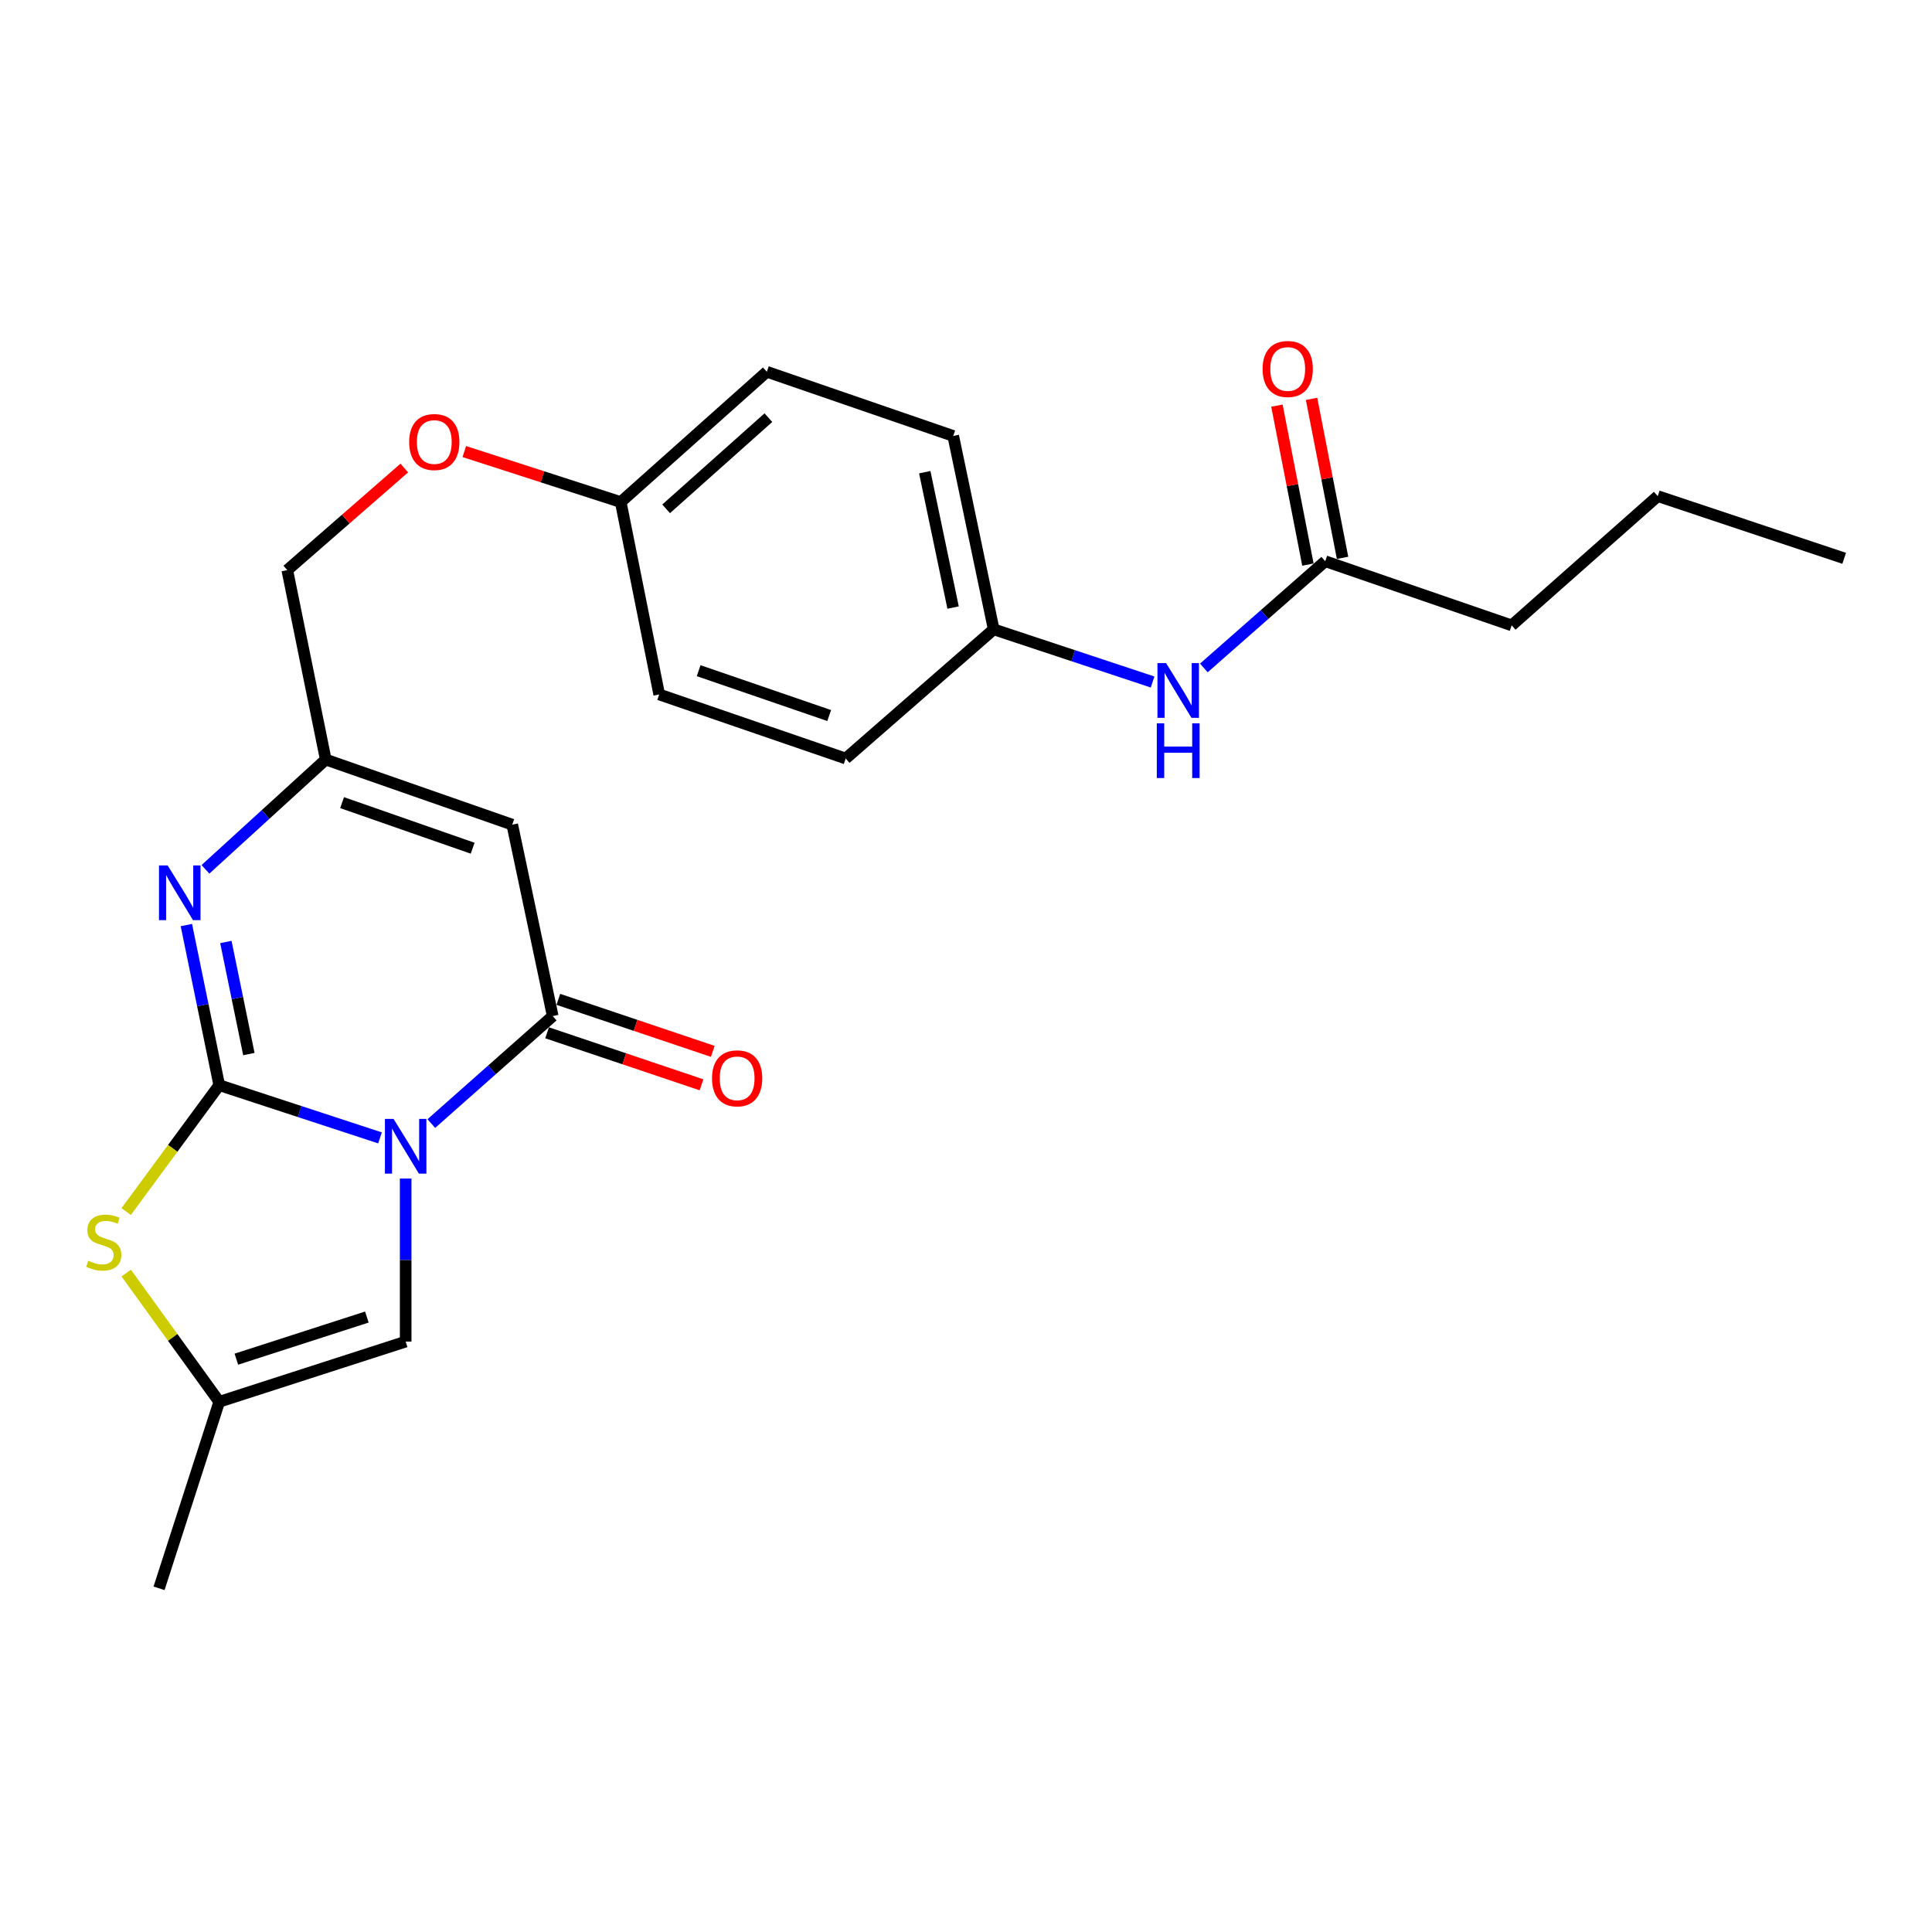 <?xml version='1.0' encoding='iso-8859-1'?>
<svg version='1.1' baseProfile='full'
              xmlns='http://www.w3.org/2000/svg'
                      xmlns:rdkit='http://www.rdkit.org/xml'
                      xmlns:xlink='http://www.w3.org/1999/xlink'
                  xml:space='preserve'
width='1000px' height='1000px' viewBox='0 0 1000 1000'>
<!-- END OF HEADER -->
<rect style='opacity:1.0;fill:#FFFFFF;stroke:none' width='1000' height='1000' x='0' y='0'> </rect>
<path class='bond-0' d='M 196.695,588.965 L 155.085,575.326' style='fill:none;fill-rule:evenodd;stroke:#0000FF;stroke-width:6px;stroke-linecap:butt;stroke-linejoin:miter;stroke-opacity:1' />
<path class='bond-0' d='M 155.085,575.326 L 113.475,561.688' style='fill:none;fill-rule:evenodd;stroke:#000000;stroke-width:6px;stroke-linecap:butt;stroke-linejoin:miter;stroke-opacity:1' />
<path class='bond-1' d='M 223.255,581.556 L 254.671,553.738' style='fill:none;fill-rule:evenodd;stroke:#0000FF;stroke-width:6px;stroke-linecap:butt;stroke-linejoin:miter;stroke-opacity:1' />
<path class='bond-1' d='M 254.671,553.738 L 286.087,525.92' style='fill:none;fill-rule:evenodd;stroke:#000000;stroke-width:6px;stroke-linecap:butt;stroke-linejoin:miter;stroke-opacity:1' />
<path class='bond-5' d='M 209.973,610.004 L 209.973,652.208' style='fill:none;fill-rule:evenodd;stroke:#0000FF;stroke-width:6px;stroke-linecap:butt;stroke-linejoin:miter;stroke-opacity:1' />
<path class='bond-5' d='M 209.973,652.208 L 209.973,694.412' style='fill:none;fill-rule:evenodd;stroke:#000000;stroke-width:6px;stroke-linecap:butt;stroke-linejoin:miter;stroke-opacity:1' />
<path class='bond-2' d='M 113.475,561.688 L 104.97,520.247' style='fill:none;fill-rule:evenodd;stroke:#000000;stroke-width:6px;stroke-linecap:butt;stroke-linejoin:miter;stroke-opacity:1' />
<path class='bond-2' d='M 104.97,520.247 L 96.466,478.806' style='fill:none;fill-rule:evenodd;stroke:#0000FF;stroke-width:6px;stroke-linecap:butt;stroke-linejoin:miter;stroke-opacity:1' />
<path class='bond-2' d='M 128.815,545.584 L 122.862,516.576' style='fill:none;fill-rule:evenodd;stroke:#000000;stroke-width:6px;stroke-linecap:butt;stroke-linejoin:miter;stroke-opacity:1' />
<path class='bond-2' d='M 122.862,516.576 L 116.909,487.567' style='fill:none;fill-rule:evenodd;stroke:#0000FF;stroke-width:6px;stroke-linecap:butt;stroke-linejoin:miter;stroke-opacity:1' />
<path class='bond-4' d='M 113.475,561.688 L 89.391,594.395' style='fill:none;fill-rule:evenodd;stroke:#000000;stroke-width:6px;stroke-linecap:butt;stroke-linejoin:miter;stroke-opacity:1' />
<path class='bond-4' d='M 89.391,594.395 L 65.308,627.101' style='fill:none;fill-rule:evenodd;stroke:#CCCC00;stroke-width:6px;stroke-linecap:butt;stroke-linejoin:miter;stroke-opacity:1' />
<path class='bond-3' d='M 286.087,525.92 L 265.143,426.844' style='fill:none;fill-rule:evenodd;stroke:#000000;stroke-width:6px;stroke-linecap:butt;stroke-linejoin:miter;stroke-opacity:1' />
<path class='bond-9' d='M 283.172,534.575 L 323.14,548.035' style='fill:none;fill-rule:evenodd;stroke:#000000;stroke-width:6px;stroke-linecap:butt;stroke-linejoin:miter;stroke-opacity:1' />
<path class='bond-9' d='M 323.14,548.035 L 363.107,561.495' style='fill:none;fill-rule:evenodd;stroke:#FF0000;stroke-width:6px;stroke-linecap:butt;stroke-linejoin:miter;stroke-opacity:1' />
<path class='bond-9' d='M 289.001,517.265 L 328.969,530.725' style='fill:none;fill-rule:evenodd;stroke:#000000;stroke-width:6px;stroke-linecap:butt;stroke-linejoin:miter;stroke-opacity:1' />
<path class='bond-9' d='M 328.969,530.725 L 368.937,544.185' style='fill:none;fill-rule:evenodd;stroke:#FF0000;stroke-width:6px;stroke-linecap:butt;stroke-linejoin:miter;stroke-opacity:1' />
<path class='bond-25' d='M 106.336,449.97 L 137.47,421.558' style='fill:none;fill-rule:evenodd;stroke:#0000FF;stroke-width:6px;stroke-linecap:butt;stroke-linejoin:miter;stroke-opacity:1' />
<path class='bond-25' d='M 137.47,421.558 L 168.604,393.145' style='fill:none;fill-rule:evenodd;stroke:#000000;stroke-width:6px;stroke-linecap:butt;stroke-linejoin:miter;stroke-opacity:1' />
<path class='bond-6' d='M 265.143,426.844 L 168.604,393.145' style='fill:none;fill-rule:evenodd;stroke:#000000;stroke-width:6px;stroke-linecap:butt;stroke-linejoin:miter;stroke-opacity:1' />
<path class='bond-6' d='M 244.643,439.033 L 177.065,415.445' style='fill:none;fill-rule:evenodd;stroke:#000000;stroke-width:6px;stroke-linecap:butt;stroke-linejoin:miter;stroke-opacity:1' />
<path class='bond-24' d='M 65.34,658.951 L 89.407,692.257' style='fill:none;fill-rule:evenodd;stroke:#CCCC00;stroke-width:6px;stroke-linecap:butt;stroke-linejoin:miter;stroke-opacity:1' />
<path class='bond-24' d='M 89.407,692.257 L 113.475,725.564' style='fill:none;fill-rule:evenodd;stroke:#000000;stroke-width:6px;stroke-linecap:butt;stroke-linejoin:miter;stroke-opacity:1' />
<path class='bond-7' d='M 209.973,694.412 L 113.475,725.564' style='fill:none;fill-rule:evenodd;stroke:#000000;stroke-width:6px;stroke-linecap:butt;stroke-linejoin:miter;stroke-opacity:1' />
<path class='bond-7' d='M 189.888,681.703 L 122.338,703.509' style='fill:none;fill-rule:evenodd;stroke:#000000;stroke-width:6px;stroke-linecap:butt;stroke-linejoin:miter;stroke-opacity:1' />
<path class='bond-12' d='M 168.604,393.145 L 148.695,295.084' style='fill:none;fill-rule:evenodd;stroke:#000000;stroke-width:6px;stroke-linecap:butt;stroke-linejoin:miter;stroke-opacity:1' />
<path class='bond-20' d='M 113.475,725.564 L 82.323,822.113' style='fill:none;fill-rule:evenodd;stroke:#000000;stroke-width:6px;stroke-linecap:butt;stroke-linejoin:miter;stroke-opacity:1' />
<path class='bond-8' d='M 685.942,290.487 L 654.527,318.107' style='fill:none;fill-rule:evenodd;stroke:#000000;stroke-width:6px;stroke-linecap:butt;stroke-linejoin:miter;stroke-opacity:1' />
<path class='bond-8' d='M 654.527,318.107 L 623.113,345.727' style='fill:none;fill-rule:evenodd;stroke:#0000FF;stroke-width:6px;stroke-linecap:butt;stroke-linejoin:miter;stroke-opacity:1' />
<path class='bond-11' d='M 694.906,288.739 L 686.882,247.596' style='fill:none;fill-rule:evenodd;stroke:#000000;stroke-width:6px;stroke-linecap:butt;stroke-linejoin:miter;stroke-opacity:1' />
<path class='bond-11' d='M 686.882,247.596 L 678.858,206.452' style='fill:none;fill-rule:evenodd;stroke:#FF0000;stroke-width:6px;stroke-linecap:butt;stroke-linejoin:miter;stroke-opacity:1' />
<path class='bond-11' d='M 676.979,292.236 L 668.955,251.092' style='fill:none;fill-rule:evenodd;stroke:#000000;stroke-width:6px;stroke-linecap:butt;stroke-linejoin:miter;stroke-opacity:1' />
<path class='bond-11' d='M 668.955,251.092 L 660.931,209.949' style='fill:none;fill-rule:evenodd;stroke:#FF0000;stroke-width:6px;stroke-linecap:butt;stroke-linejoin:miter;stroke-opacity:1' />
<path class='bond-21' d='M 685.942,290.487 L 782.441,323.699' style='fill:none;fill-rule:evenodd;stroke:#000000;stroke-width:6px;stroke-linecap:butt;stroke-linejoin:miter;stroke-opacity:1' />
<path class='bond-10' d='M 596.584,353.005 L 555.459,339.377' style='fill:none;fill-rule:evenodd;stroke:#0000FF;stroke-width:6px;stroke-linecap:butt;stroke-linejoin:miter;stroke-opacity:1' />
<path class='bond-10' d='M 555.459,339.377 L 514.335,325.749' style='fill:none;fill-rule:evenodd;stroke:#000000;stroke-width:6px;stroke-linecap:butt;stroke-linejoin:miter;stroke-opacity:1' />
<path class='bond-13' d='M 148.695,295.084 L 178.979,268.669' style='fill:none;fill-rule:evenodd;stroke:#000000;stroke-width:6px;stroke-linecap:butt;stroke-linejoin:miter;stroke-opacity:1' />
<path class='bond-13' d='M 178.979,268.669 L 209.264,242.253' style='fill:none;fill-rule:evenodd;stroke:#FF0000;stroke-width:6px;stroke-linecap:butt;stroke-linejoin:miter;stroke-opacity:1' />
<path class='bond-15' d='M 240.323,233.727 L 280.805,246.795' style='fill:none;fill-rule:evenodd;stroke:#FF0000;stroke-width:6px;stroke-linecap:butt;stroke-linejoin:miter;stroke-opacity:1' />
<path class='bond-15' d='M 280.805,246.795 L 321.287,259.864' style='fill:none;fill-rule:evenodd;stroke:#000000;stroke-width:6px;stroke-linecap:butt;stroke-linejoin:miter;stroke-opacity:1' />
<path class='bond-14' d='M 514.335,325.749 L 493.391,225.648' style='fill:none;fill-rule:evenodd;stroke:#000000;stroke-width:6px;stroke-linecap:butt;stroke-linejoin:miter;stroke-opacity:1' />
<path class='bond-14' d='M 493.316,314.474 L 478.655,244.403' style='fill:none;fill-rule:evenodd;stroke:#000000;stroke-width:6px;stroke-linecap:butt;stroke-linejoin:miter;stroke-opacity:1' />
<path class='bond-26' d='M 514.335,325.749 L 437.735,392.608' style='fill:none;fill-rule:evenodd;stroke:#000000;stroke-width:6px;stroke-linecap:butt;stroke-linejoin:miter;stroke-opacity:1' />
<path class='bond-18' d='M 321.287,259.864 L 341.205,359.447' style='fill:none;fill-rule:evenodd;stroke:#000000;stroke-width:6px;stroke-linecap:butt;stroke-linejoin:miter;stroke-opacity:1' />
<path class='bond-19' d='M 321.287,259.864 L 396.903,192.426' style='fill:none;fill-rule:evenodd;stroke:#000000;stroke-width:6px;stroke-linecap:butt;stroke-linejoin:miter;stroke-opacity:1' />
<path class='bond-19' d='M 344.786,263.379 L 397.717,216.173' style='fill:none;fill-rule:evenodd;stroke:#000000;stroke-width:6px;stroke-linecap:butt;stroke-linejoin:miter;stroke-opacity:1' />
<path class='bond-16' d='M 437.735,392.608 L 341.205,359.447' style='fill:none;fill-rule:evenodd;stroke:#000000;stroke-width:6px;stroke-linecap:butt;stroke-linejoin:miter;stroke-opacity:1' />
<path class='bond-16' d='M 429.189,370.36 L 361.619,347.147' style='fill:none;fill-rule:evenodd;stroke:#000000;stroke-width:6px;stroke-linecap:butt;stroke-linejoin:miter;stroke-opacity:1' />
<path class='bond-17' d='M 493.391,225.648 L 396.903,192.426' style='fill:none;fill-rule:evenodd;stroke:#000000;stroke-width:6px;stroke-linecap:butt;stroke-linejoin:miter;stroke-opacity:1' />
<path class='bond-22' d='M 782.441,323.699 L 858.047,256.799' style='fill:none;fill-rule:evenodd;stroke:#000000;stroke-width:6px;stroke-linecap:butt;stroke-linejoin:miter;stroke-opacity:1' />
<path class='bond-23' d='M 858.047,256.799 L 954.545,288.976' style='fill:none;fill-rule:evenodd;stroke:#000000;stroke-width:6px;stroke-linecap:butt;stroke-linejoin:miter;stroke-opacity:1' />
<path  class='atom-0' d='M 203.713 579.157
L 212.993 594.157
Q 213.913 595.637, 215.393 598.317
Q 216.873 600.997, 216.953 601.157
L 216.953 579.157
L 220.713 579.157
L 220.713 607.477
L 216.833 607.477
L 206.873 591.077
Q 205.713 589.157, 204.473 586.957
Q 203.273 584.757, 202.913 584.077
L 202.913 607.477
L 199.233 607.477
L 199.233 579.157
L 203.713 579.157
' fill='#0000FF'/>
<path  class='atom-3' d='M 86.778 447.945
L 96.058 462.945
Q 96.978 464.425, 98.459 467.105
Q 99.939 469.785, 100.018 469.945
L 100.018 447.945
L 103.778 447.945
L 103.778 476.265
L 99.898 476.265
L 89.939 459.865
Q 88.778 457.945, 87.538 455.745
Q 86.338 453.545, 85.978 452.865
L 85.978 476.265
L 82.299 476.265
L 82.299 447.945
L 86.778 447.945
' fill='#0000FF'/>
<path  class='atom-5' d='M 45.708 652.575
Q 46.028 652.695, 47.348 653.255
Q 48.668 653.815, 50.108 654.175
Q 51.588 654.495, 53.028 654.495
Q 55.708 654.495, 57.268 653.215
Q 58.828 651.895, 58.828 649.615
Q 58.828 648.055, 58.028 647.095
Q 57.268 646.135, 56.068 645.615
Q 54.868 645.095, 52.868 644.495
Q 50.348 643.735, 48.828 643.015
Q 47.348 642.295, 46.268 640.775
Q 45.228 639.255, 45.228 636.695
Q 45.228 633.135, 47.628 630.935
Q 50.068 628.735, 54.868 628.735
Q 58.148 628.735, 61.868 630.295
L 60.948 633.375
Q 57.548 631.975, 54.988 631.975
Q 52.228 631.975, 50.708 633.135
Q 49.188 634.255, 49.228 636.215
Q 49.228 637.735, 49.988 638.655
Q 50.788 639.575, 51.908 640.095
Q 53.068 640.615, 54.988 641.215
Q 57.548 642.015, 59.068 642.815
Q 60.588 643.615, 61.668 645.255
Q 62.788 646.855, 62.788 649.615
Q 62.788 653.535, 60.148 655.655
Q 57.548 657.735, 53.188 657.735
Q 50.668 657.735, 48.748 657.175
Q 46.868 656.655, 44.628 655.735
L 45.708 652.575
' fill='#CCCC00'/>
<path  class='atom-10' d='M 368.54 558.146
Q 368.54 551.346, 371.9 547.546
Q 375.26 543.746, 381.54 543.746
Q 387.82 543.746, 391.18 547.546
Q 394.54 551.346, 394.54 558.146
Q 394.54 565.026, 391.14 568.946
Q 387.74 572.826, 381.54 572.826
Q 375.3 572.826, 371.9 568.946
Q 368.54 565.066, 368.54 558.146
M 381.54 569.626
Q 385.86 569.626, 388.18 566.746
Q 390.54 563.826, 390.54 558.146
Q 390.54 552.586, 388.18 549.786
Q 385.86 546.946, 381.54 546.946
Q 377.22 546.946, 374.86 549.746
Q 372.54 552.546, 372.54 558.146
Q 372.54 563.866, 374.86 566.746
Q 377.22 569.626, 381.54 569.626
' fill='#FF0000'/>
<path  class='atom-11' d='M 603.579 343.237
L 612.859 358.237
Q 613.779 359.717, 615.259 362.397
Q 616.739 365.077, 616.819 365.237
L 616.819 343.237
L 620.579 343.237
L 620.579 371.557
L 616.699 371.557
L 606.739 355.157
Q 605.579 353.237, 604.339 351.037
Q 603.139 348.837, 602.779 348.157
L 602.779 371.557
L 599.099 371.557
L 599.099 343.237
L 603.579 343.237
' fill='#0000FF'/>
<path  class='atom-11' d='M 598.759 374.389
L 602.599 374.389
L 602.599 386.429
L 617.079 386.429
L 617.079 374.389
L 620.919 374.389
L 620.919 402.709
L 617.079 402.709
L 617.079 389.629
L 602.599 389.629
L 602.599 402.709
L 598.759 402.709
L 598.759 374.389
' fill='#0000FF'/>
<path  class='atom-12' d='M 653.521 190.984
Q 653.521 184.184, 656.881 180.384
Q 660.241 176.584, 666.521 176.584
Q 672.801 176.584, 676.161 180.384
Q 679.521 184.184, 679.521 190.984
Q 679.521 197.864, 676.121 201.784
Q 672.721 205.664, 666.521 205.664
Q 660.281 205.664, 656.881 201.784
Q 653.521 197.904, 653.521 190.984
M 666.521 202.464
Q 670.841 202.464, 673.161 199.584
Q 675.521 196.664, 675.521 190.984
Q 675.521 185.424, 673.161 182.624
Q 670.841 179.784, 666.521 179.784
Q 662.201 179.784, 659.841 182.584
Q 657.521 185.384, 657.521 190.984
Q 657.521 196.704, 659.841 199.584
Q 662.201 202.464, 666.521 202.464
' fill='#FF0000'/>
<path  class='atom-14' d='M 211.788 228.792
Q 211.788 221.992, 215.148 218.192
Q 218.508 214.392, 224.788 214.392
Q 231.068 214.392, 234.428 218.192
Q 237.788 221.992, 237.788 228.792
Q 237.788 235.672, 234.388 239.592
Q 230.988 243.472, 224.788 243.472
Q 218.548 243.472, 215.148 239.592
Q 211.788 235.712, 211.788 228.792
M 224.788 240.272
Q 229.108 240.272, 231.428 237.392
Q 233.788 234.472, 233.788 228.792
Q 233.788 223.232, 231.428 220.432
Q 229.108 217.592, 224.788 217.592
Q 220.468 217.592, 218.108 220.392
Q 215.788 223.192, 215.788 228.792
Q 215.788 234.512, 218.108 237.392
Q 220.468 240.272, 224.788 240.272
' fill='#FF0000'/>
</svg>
